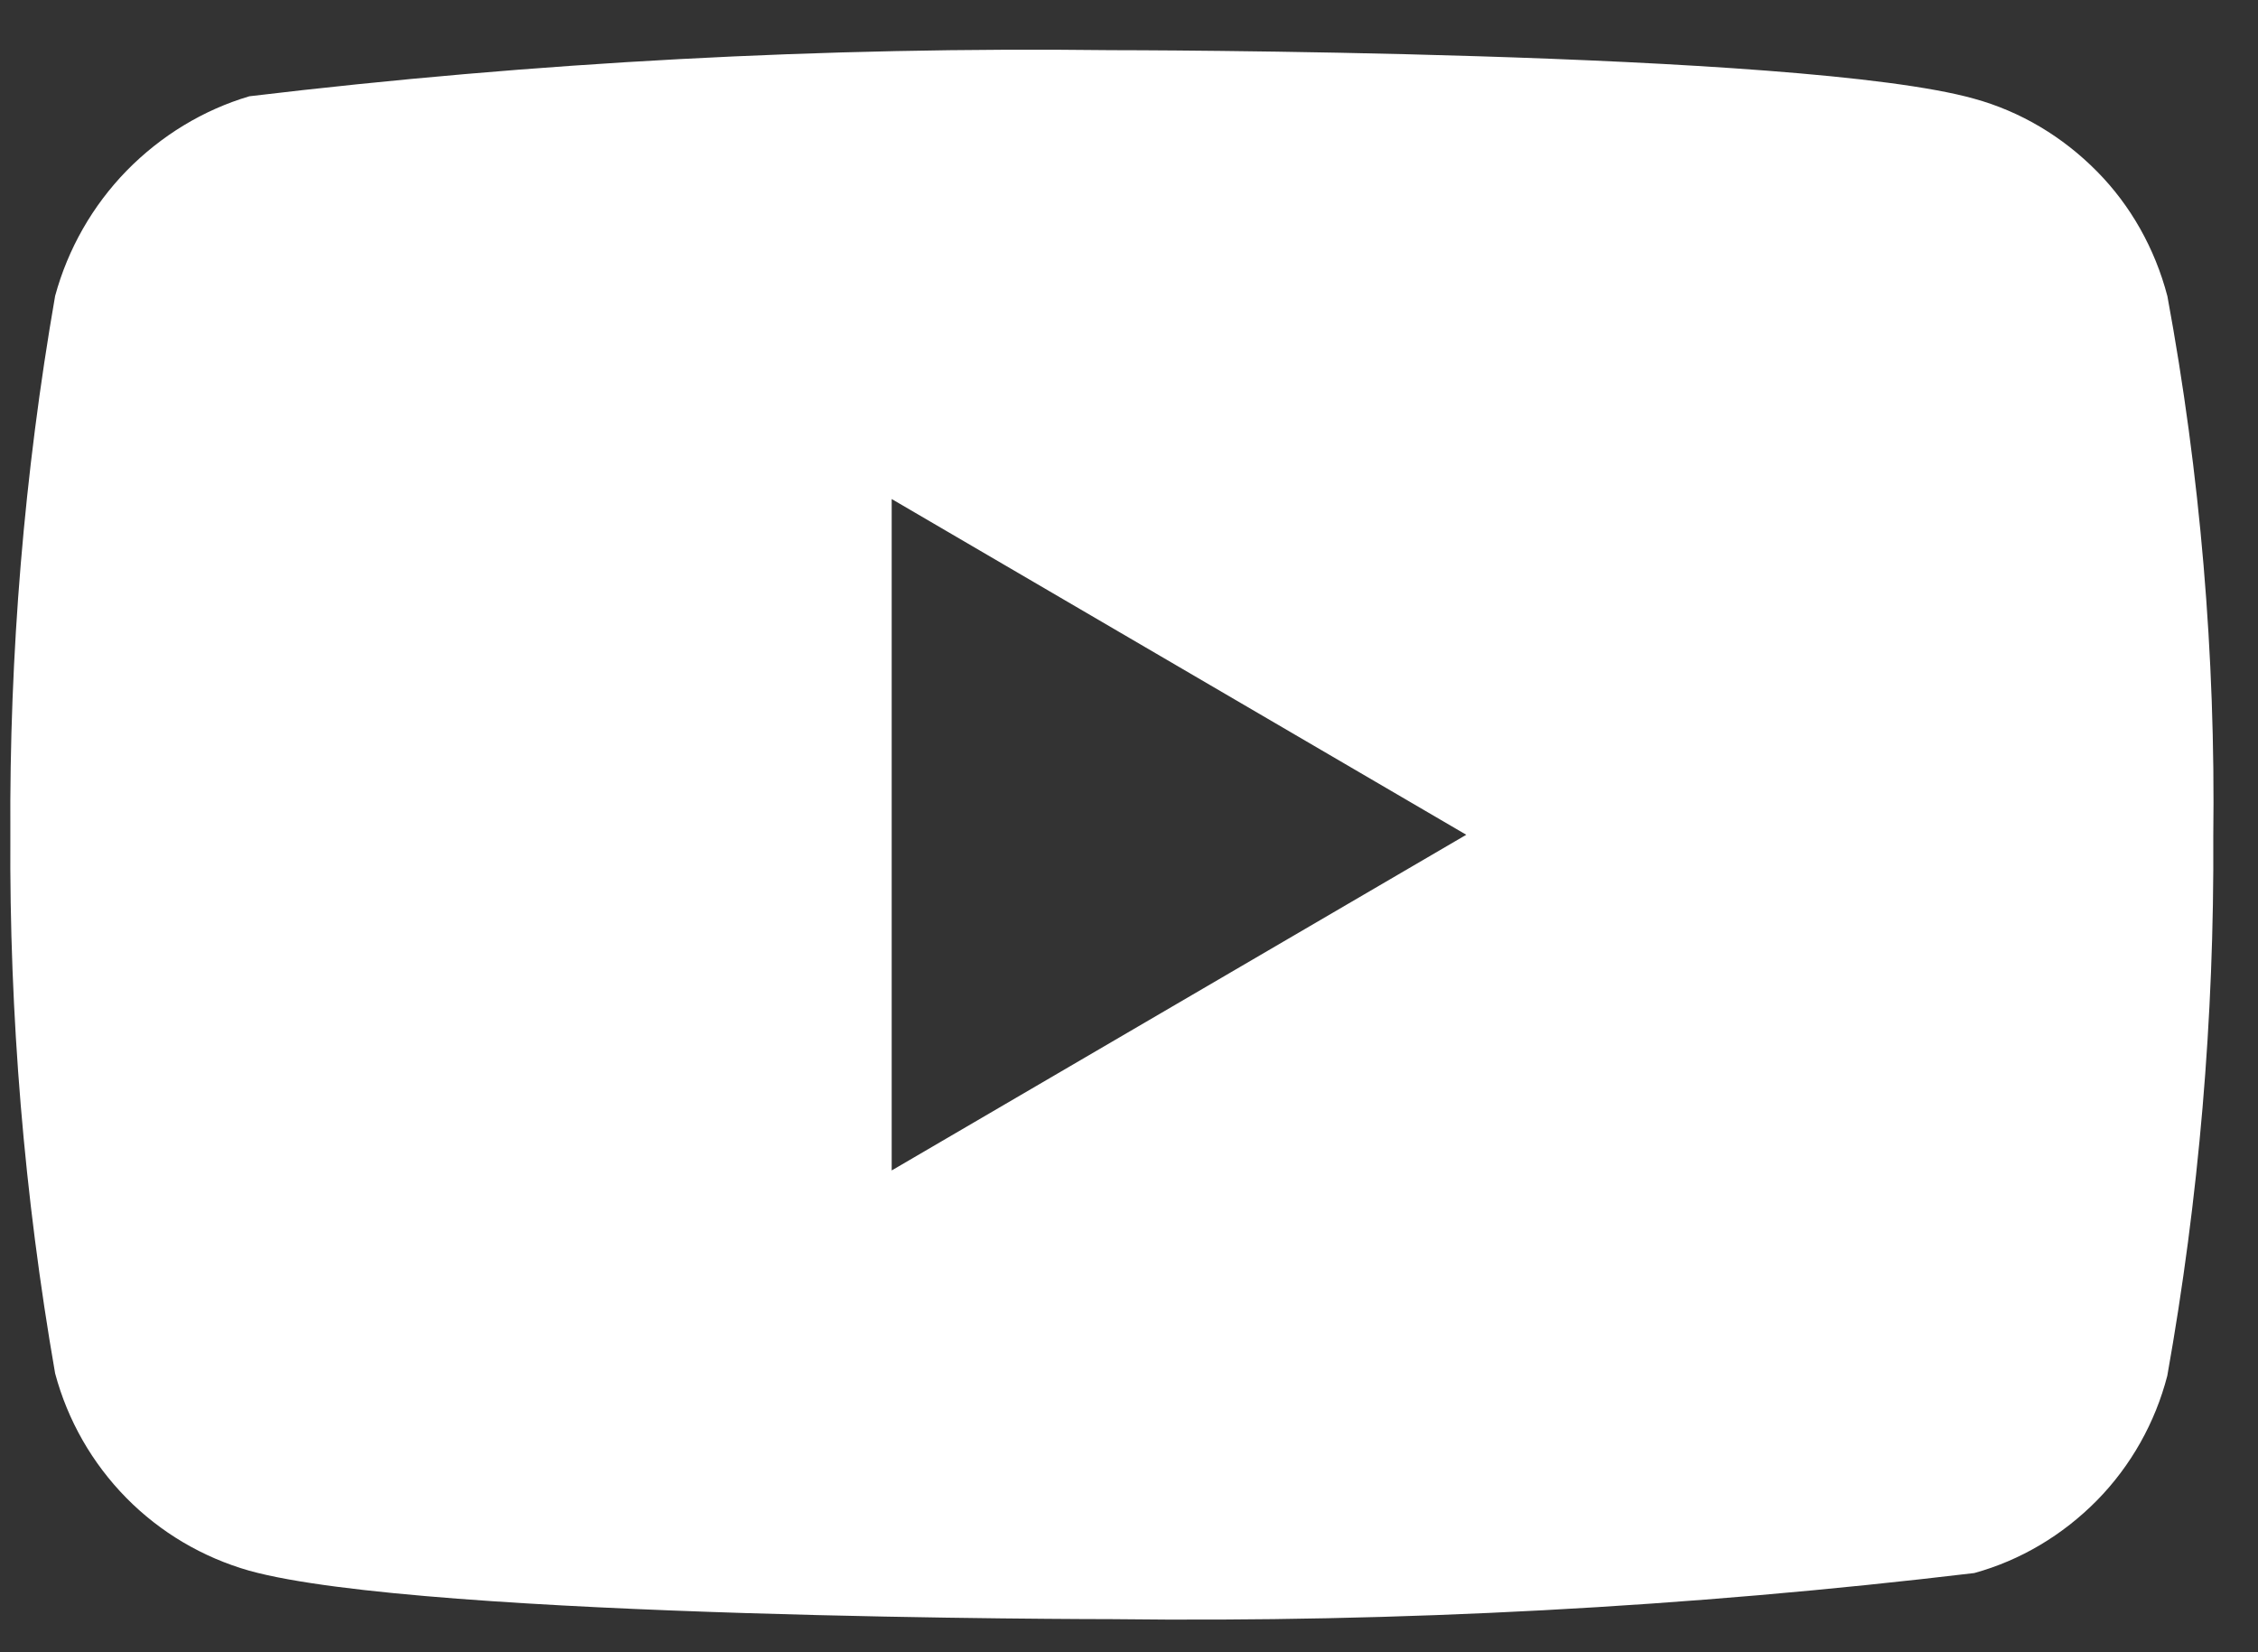 <svg width="41" height="30" viewBox="0 0 41 30" fill="none" xmlns="http://www.w3.org/2000/svg">
<rect x="0" y="0" width="41" height="30" fill="#333333" stroke="none"/>
<path d="M39.354 5.375C39.128 4.512 38.687 3.73 38.078 3.114C37.451 2.478 36.684 2.023 35.848 1.793C32.718 0.911 20.178 0.911 20.178 0.911C14.95 0.848 9.723 1.127 4.528 1.748C3.691 1.996 2.925 2.461 2.298 3.101C1.681 3.735 1.234 4.517 1.001 5.373C0.44 8.599 0.168 11.874 0.188 15.155C0.168 18.433 0.439 21.708 1.001 24.937C1.229 25.79 1.674 26.568 2.293 27.197C2.911 27.825 3.681 28.279 4.528 28.52C7.699 29.399 20.178 29.399 20.178 29.399C25.412 29.463 30.645 29.183 35.848 28.562C36.684 28.332 37.451 27.877 38.078 27.241C38.694 26.613 39.133 25.831 39.353 24.98C39.928 21.756 40.207 18.479 40.188 15.196C40.231 11.9 39.952 8.608 39.354 5.373L39.354 5.375ZM16.191 21.252L16.191 9.061L26.624 15.157L16.191 21.252Z" fill="white"/>
</svg>
